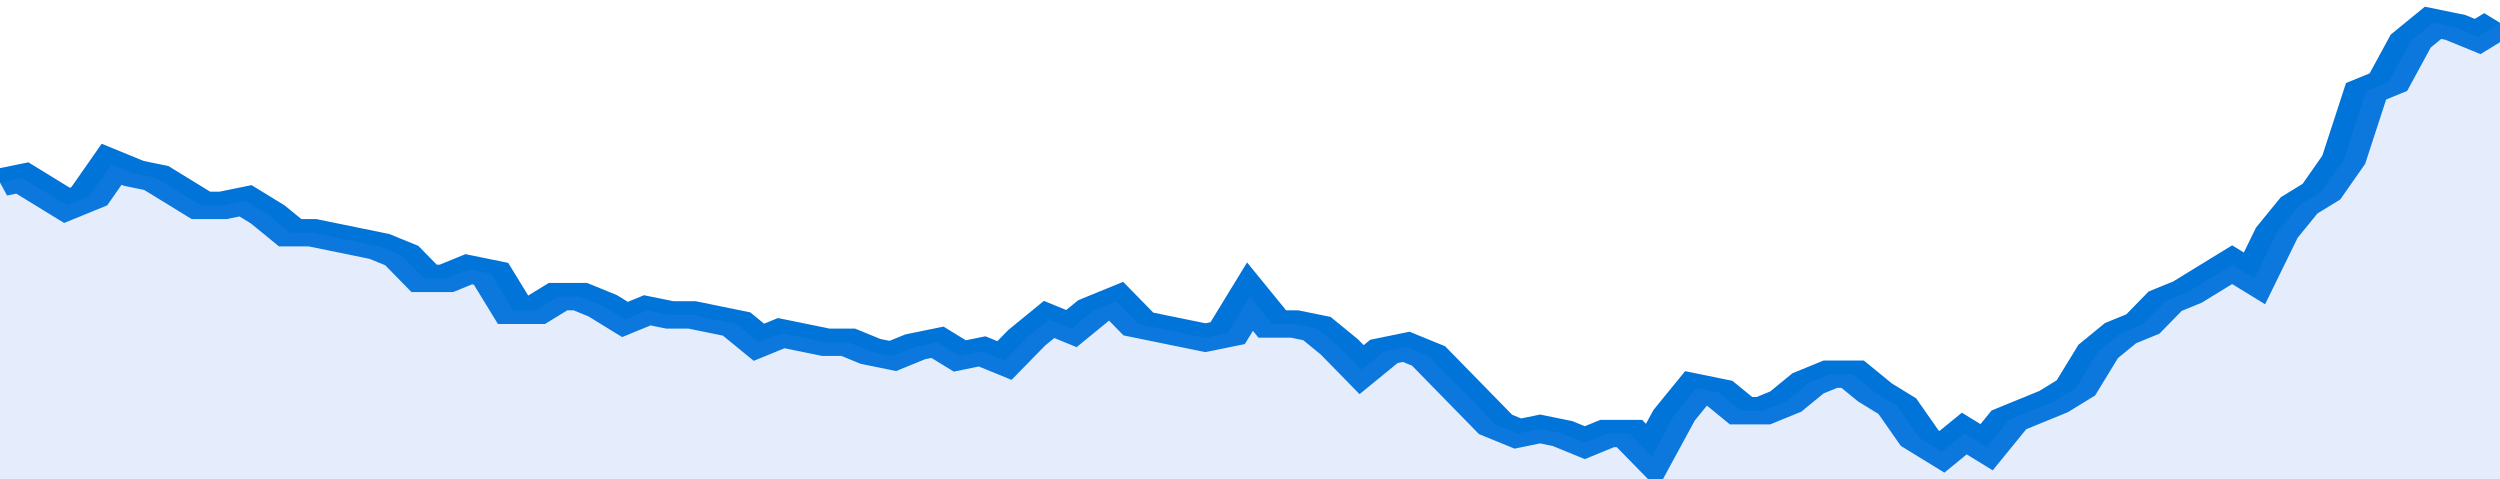 <svg xmlns="http://www.w3.org/2000/svg" viewBox="0 0 336 105" width="120" height="23" preserveAspectRatio="none">
				 <polyline fill="none" stroke="#0074d9" stroke-width="6" points="0, 40 3, 39 6, 42 9, 45 12, 43 15, 36 18, 38 21, 39 24, 42 27, 45 30, 45 33, 44 36, 47 39, 51 42, 51 45, 52 48, 53 51, 54 54, 56 57, 61 60, 61 63, 59 66, 60 69, 68 72, 68 75, 65 78, 65 81, 67 84, 70 87, 68 90, 69 93, 69 96, 70 99, 71 102, 75 105, 73 108, 74 111, 75 114, 75 117, 77 120, 78 123, 76 126, 75 129, 78 132, 77 135, 79 138, 74 141, 70 144, 72 147, 68 150, 66 153, 71 156, 72 159, 73 162, 74 165, 73 168, 65 171, 71 174, 71 177, 72 180, 76 183, 81 186, 77 189, 76 192, 78 195, 83 198, 88 201, 93 204, 95 207, 94 210, 95 213, 97 216, 95 219, 95 222, 100 225, 91 228, 85 231, 86 234, 90 237, 90 240, 88 243, 84 246, 82 249, 82 252, 86 255, 89 258, 96 261, 99 264, 95 267, 98 270, 92 273, 90 276, 88 279, 85 282, 77 285, 73 288, 71 291, 66 294, 64 297, 61 300, 58 303, 61 306, 51 309, 45 312, 42 315, 35 318, 20 321, 18 324, 9 327, 5 330, 6 333, 8 336, 5 336, 5 "> </polyline>
				 <polygon fill="#5085ec" opacity="0.15" points="0, 105 0, 40 3, 39 6, 42 9, 45 12, 43 15, 36 18, 38 21, 39 24, 42 27, 45 30, 45 33, 44 36, 47 39, 51 42, 51 45, 52 48, 53 51, 54 54, 56 57, 61 60, 61 63, 59 66, 60 69, 68 72, 68 75, 65 78, 65 81, 67 84, 70 87, 68 90, 69 93, 69 96, 70 99, 71 102, 75 105, 73 108, 74 111, 75 114, 75 117, 77 120, 78 123, 76 126, 75 129, 78 132, 77 135, 79 138, 74 141, 70 144, 72 147, 68 150, 66 153, 71 156, 72 159, 73 162, 74 165, 73 168, 65 171, 71 174, 71 177, 72 180, 76 183, 81 186, 77 189, 76 192, 78 195, 83 198, 88 201, 93 204, 95 207, 94 210, 95 213, 97 216, 95 219, 95 222, 100 225, 91 228, 85 231, 86 234, 90 237, 90 240, 88 243, 84 246, 82 249, 82 252, 86 255, 89 258, 96 261, 99 264, 95 267, 98 270, 92 273, 90 276, 88 279, 85 282, 77 285, 73 288, 71 291, 66 294, 64 297, 61 300, 58 303, 61 306, 51 309, 45 312, 42 315, 35 318, 20 321, 18 324, 9 327, 5 330, 6 333, 8 336, 5 336, 105 "></polygon>
			</svg>
